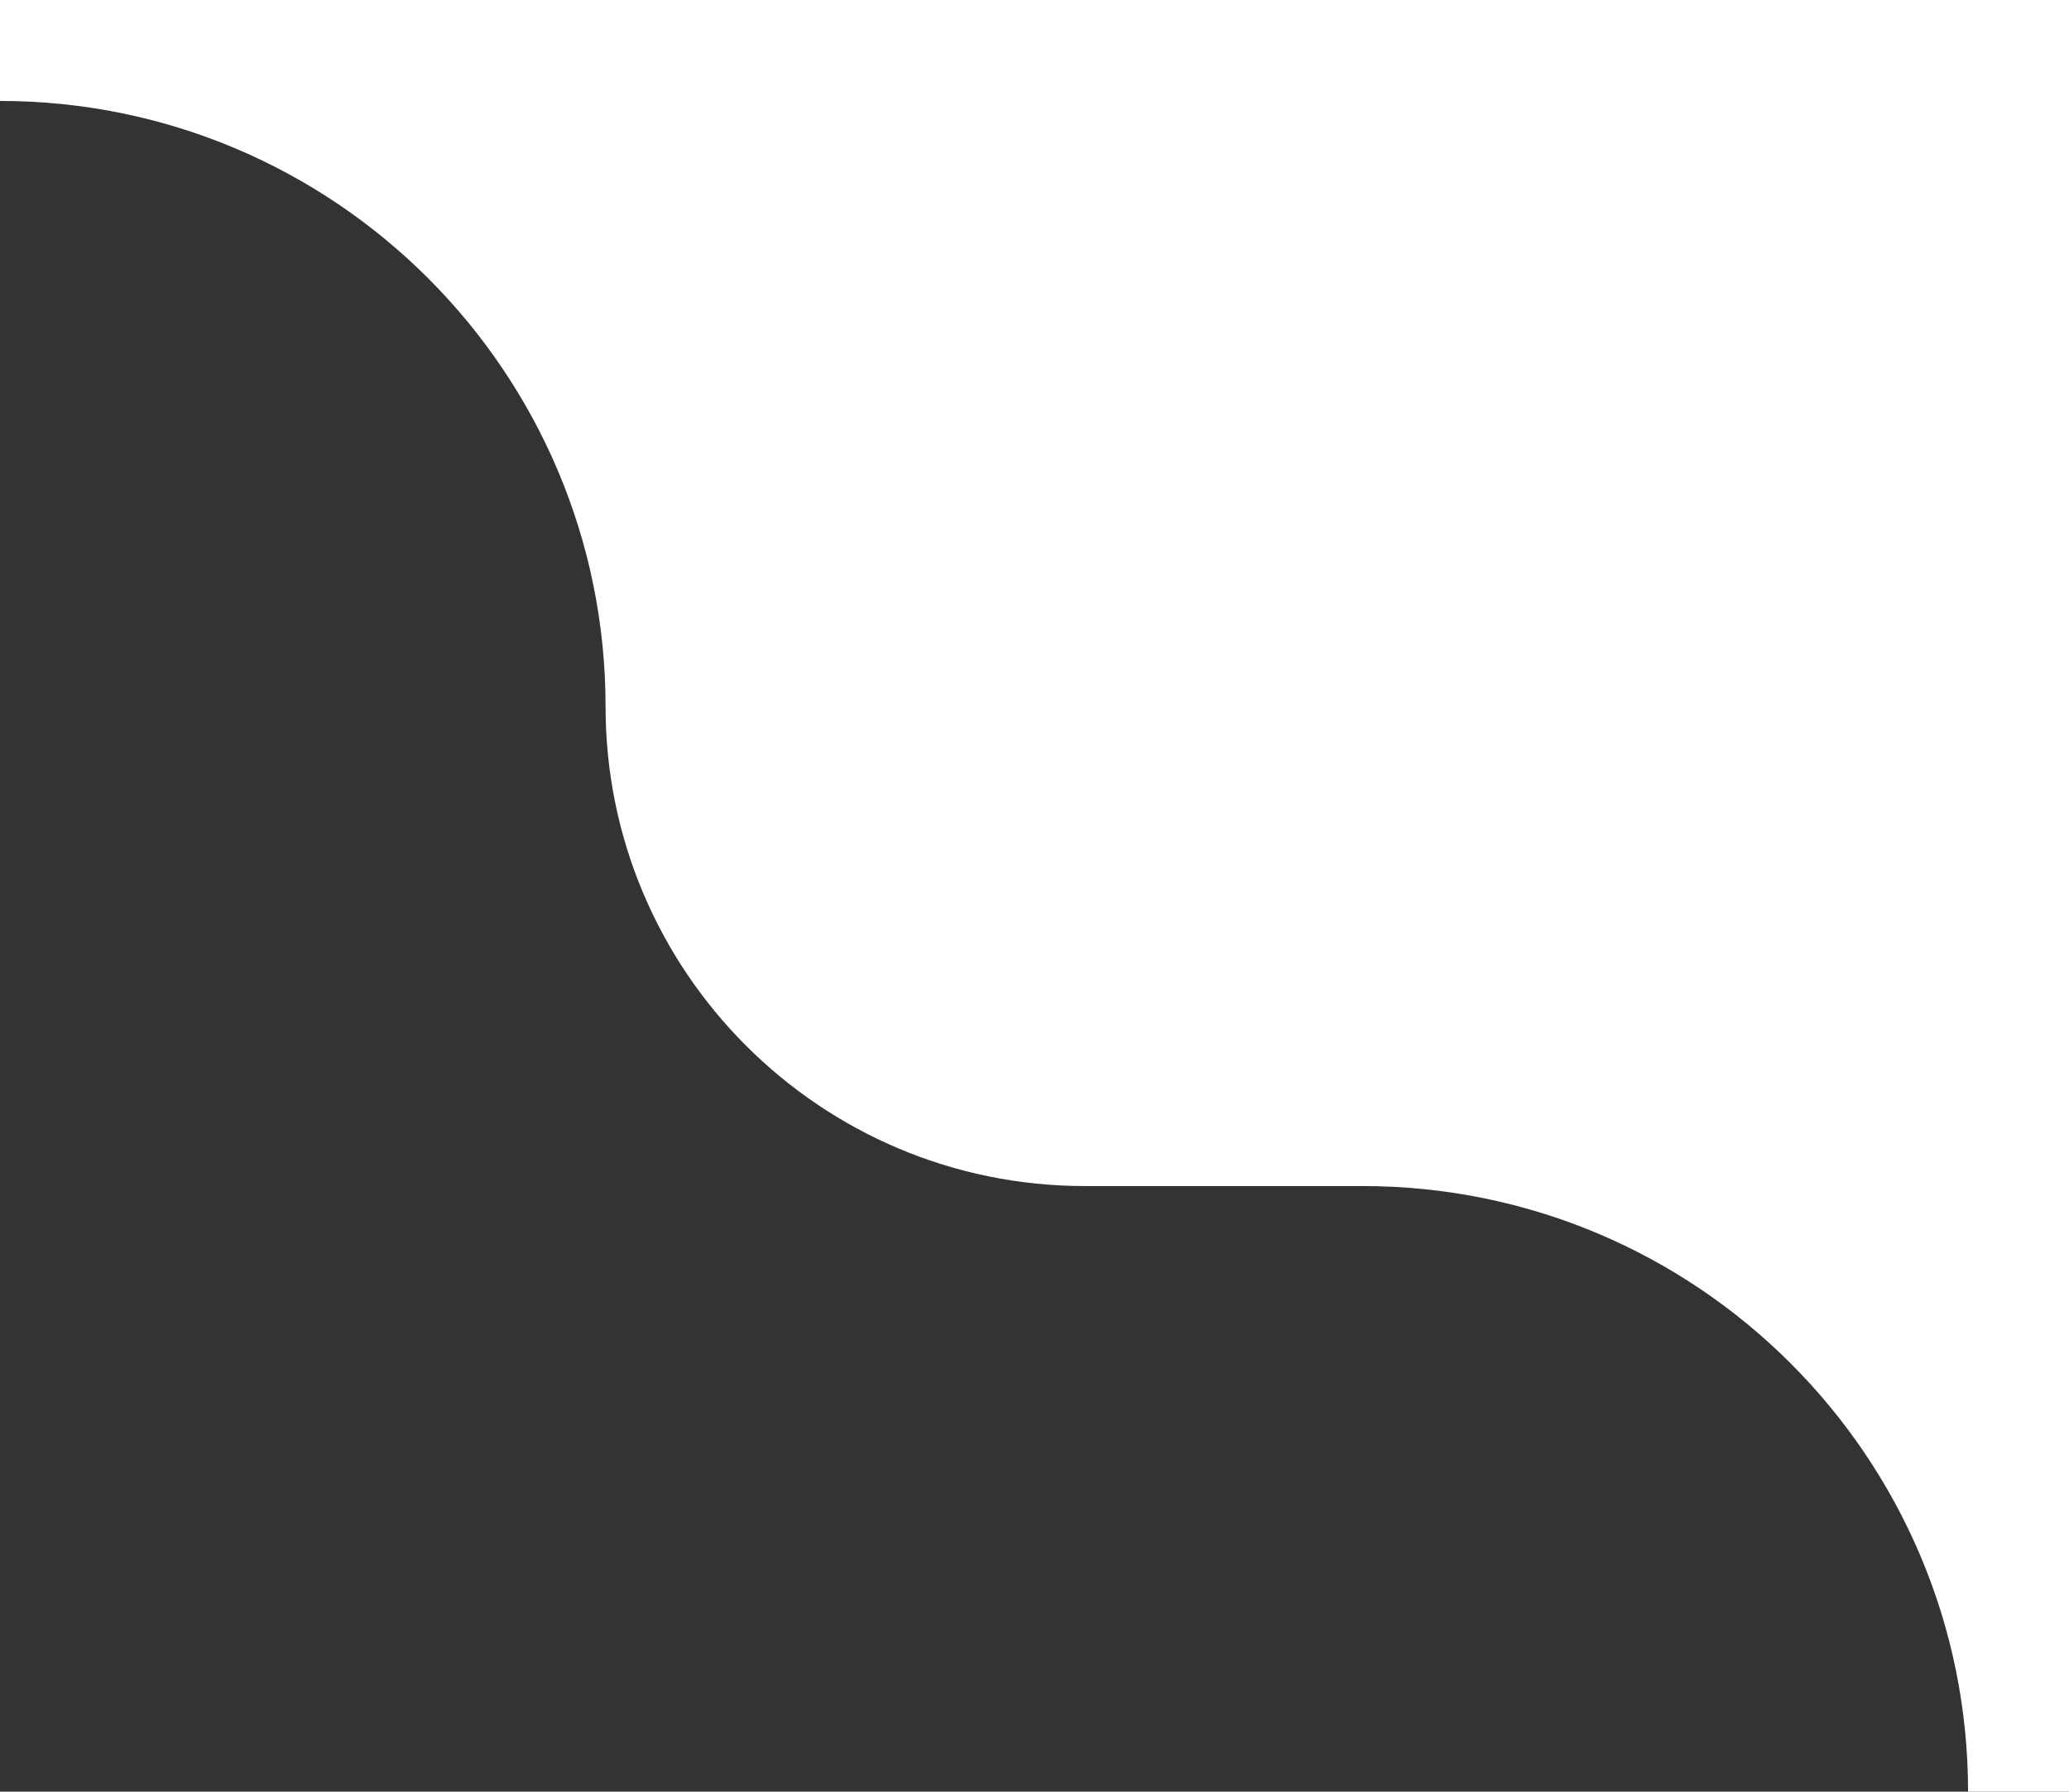 <?xml version="1.0" encoding="UTF-8"?> <svg xmlns="http://www.w3.org/2000/svg" width="82" height="71" viewBox="0 0 82 71" fill="none"><rect x="0" y="0" width="82" height="71" fill="#333333" stroke="none"/><path d="M24.235 3.8147e-06L0 0V4C13.255 4 24 14.745 24 28C24 38.493 32.507 47 43 47H54C67.255 47 78 57.745 78 71H82V3.8147e-06H24.235Z" fill="white"></path></svg> 